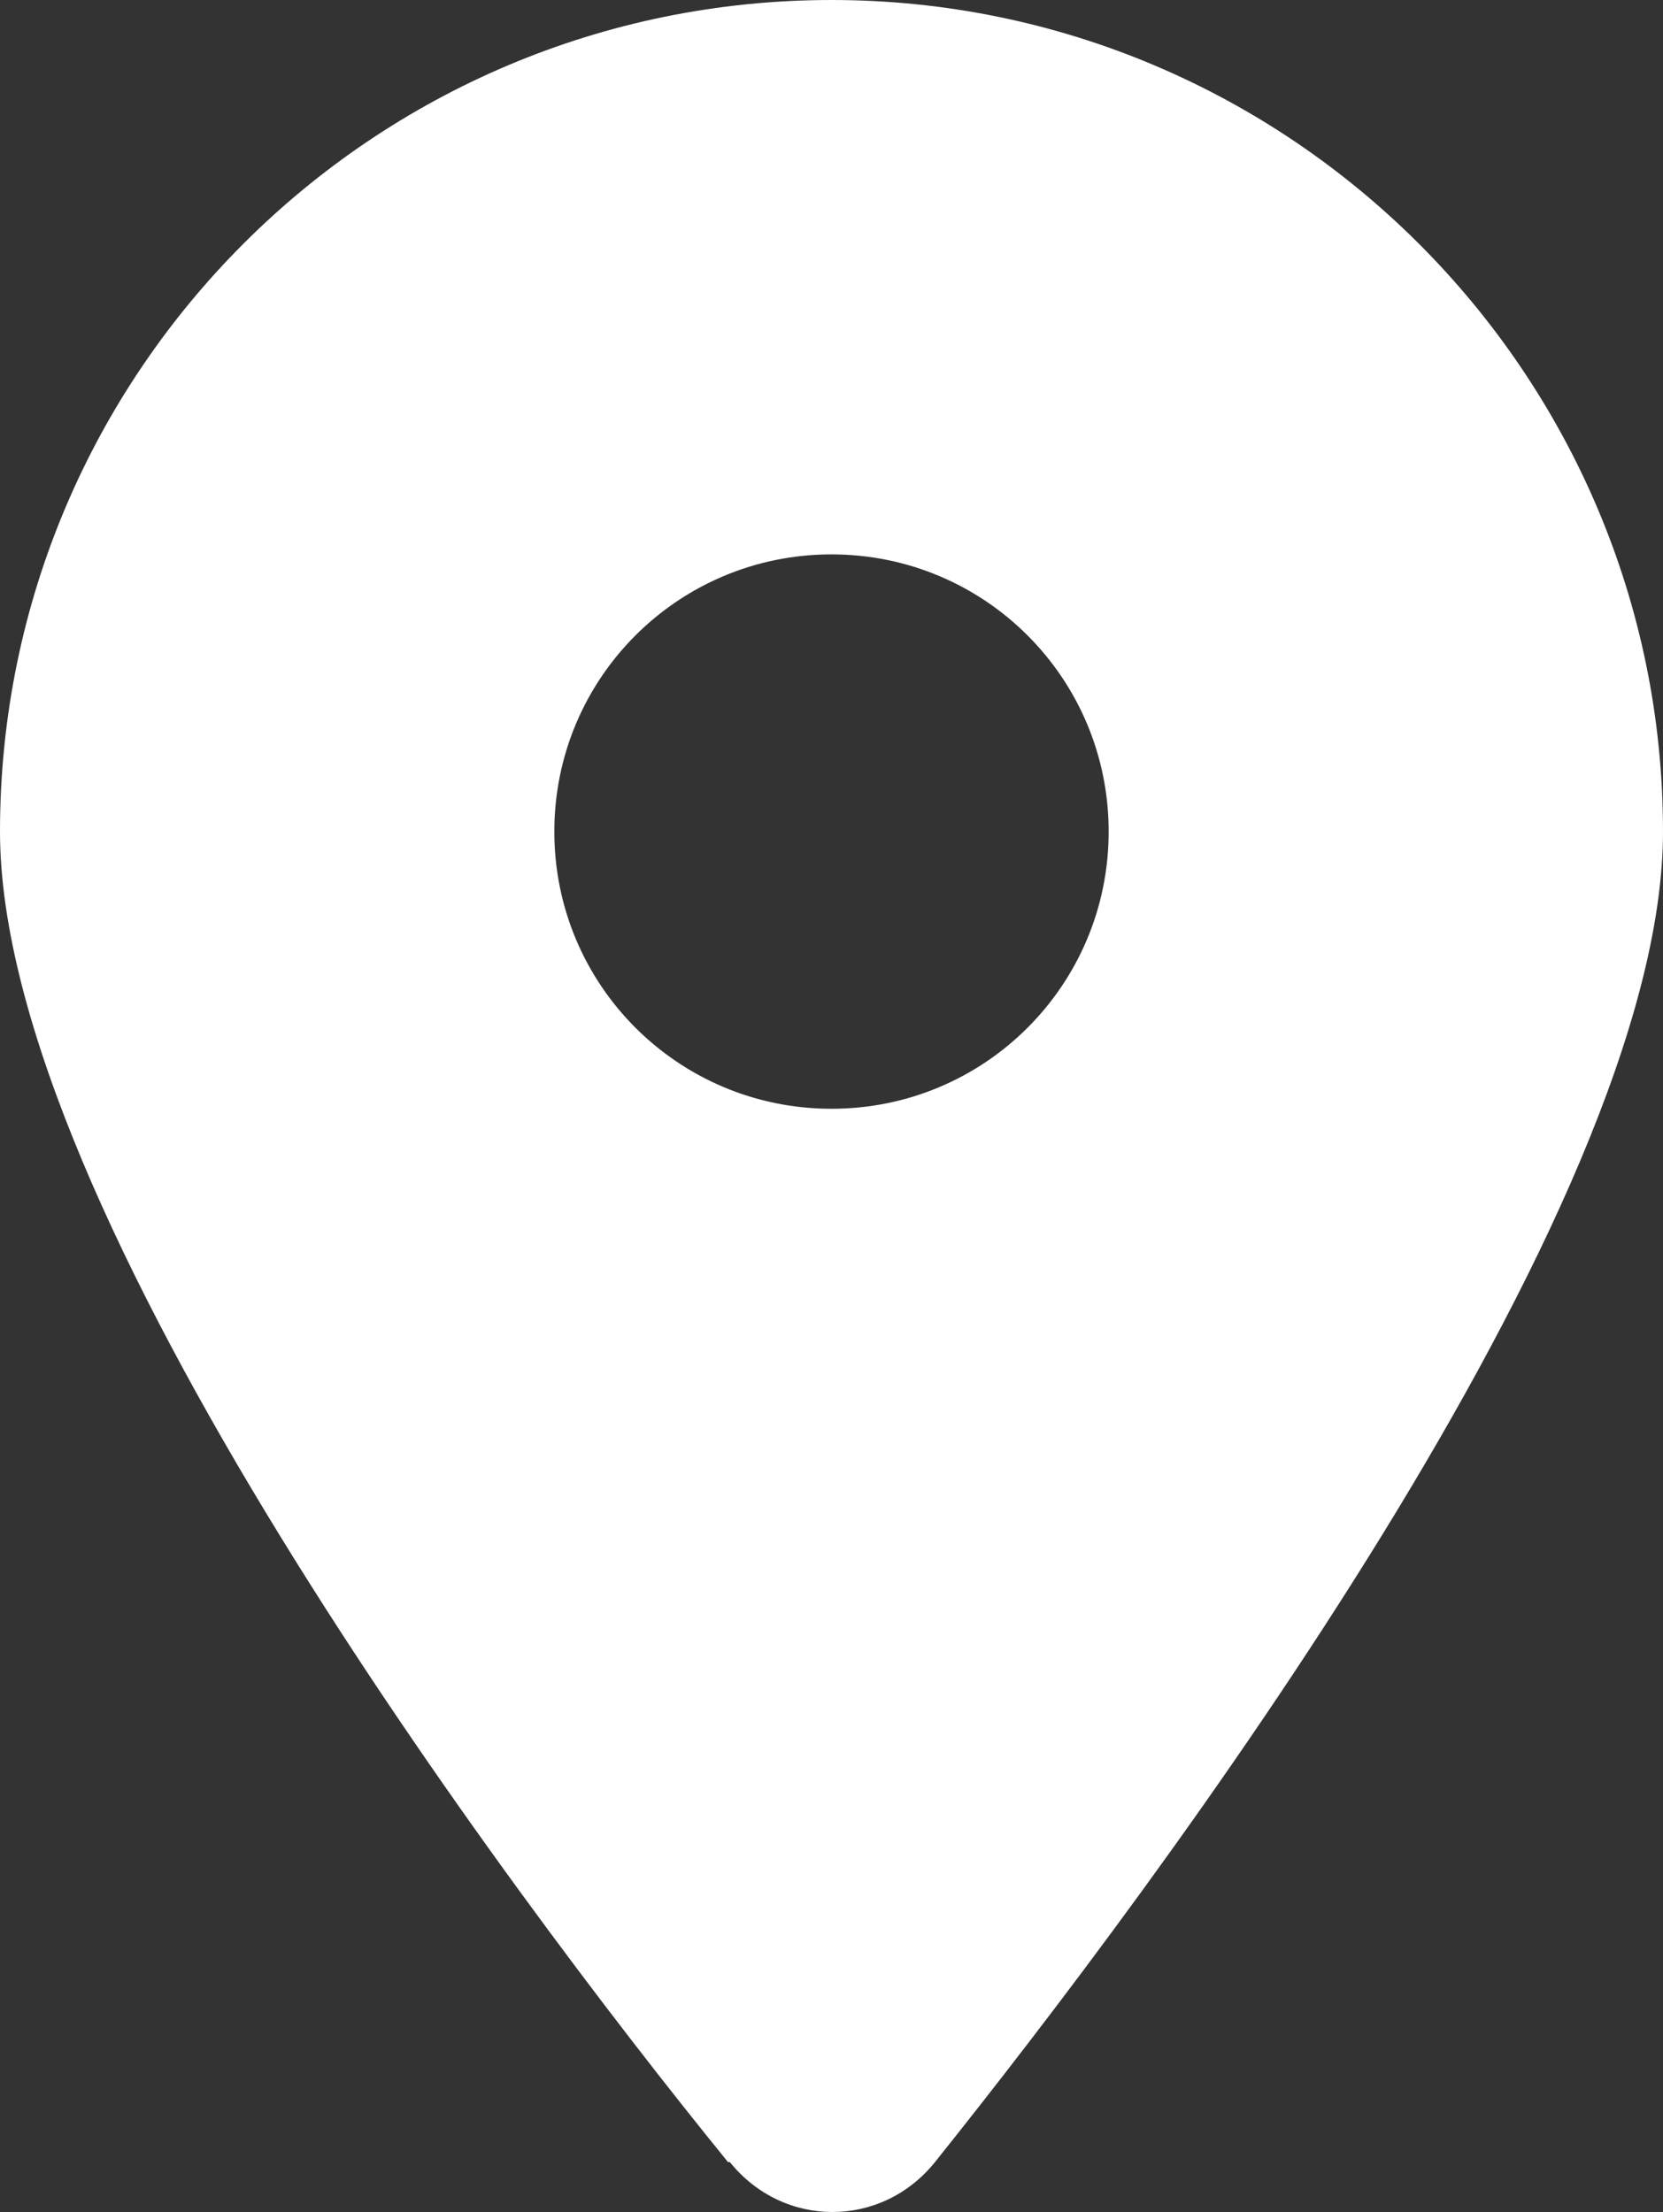 <svg id="_レイヤー_2" data-name="レイヤー 2" xmlns="http://www.w3.org/2000/svg" viewBox="0 0 9 11.97"><rect x="0" y="0" width="9" height="11.97" fill="#333333" stroke="none"/><defs><clipPath id="clippath"><path class="cls-1" d="M0 0h9v11.97H0z"/></clipPath><clipPath id="clippath-1"><path class="cls-1" d="M0 0h9v11.97H0z"/></clipPath><style>.cls-1{fill:none}</style></defs><g clip-path="url(#clippath)" id="_レイヤー_1-2" data-name="レイヤー 1"><g clip-path="url(#clippath-1)" id="_アートワーク_1" data-name="アートワーク 1"><path d="M3.94 11.7C2.72 10.2 0 6.55 0 4.5 0 2.01 2.02 0 4.5 0S9 2.02 9 4.5c0 2.05-2.74 5.7-3.94 7.2-.29.36-.82.36-1.11 0M4.5 6C5.33 6 6 5.33 6 4.5S5.33 3 4.5 3 3 3.67 3 4.5 3.67 6 4.5 6" fill="#fff"/></g></g></svg>